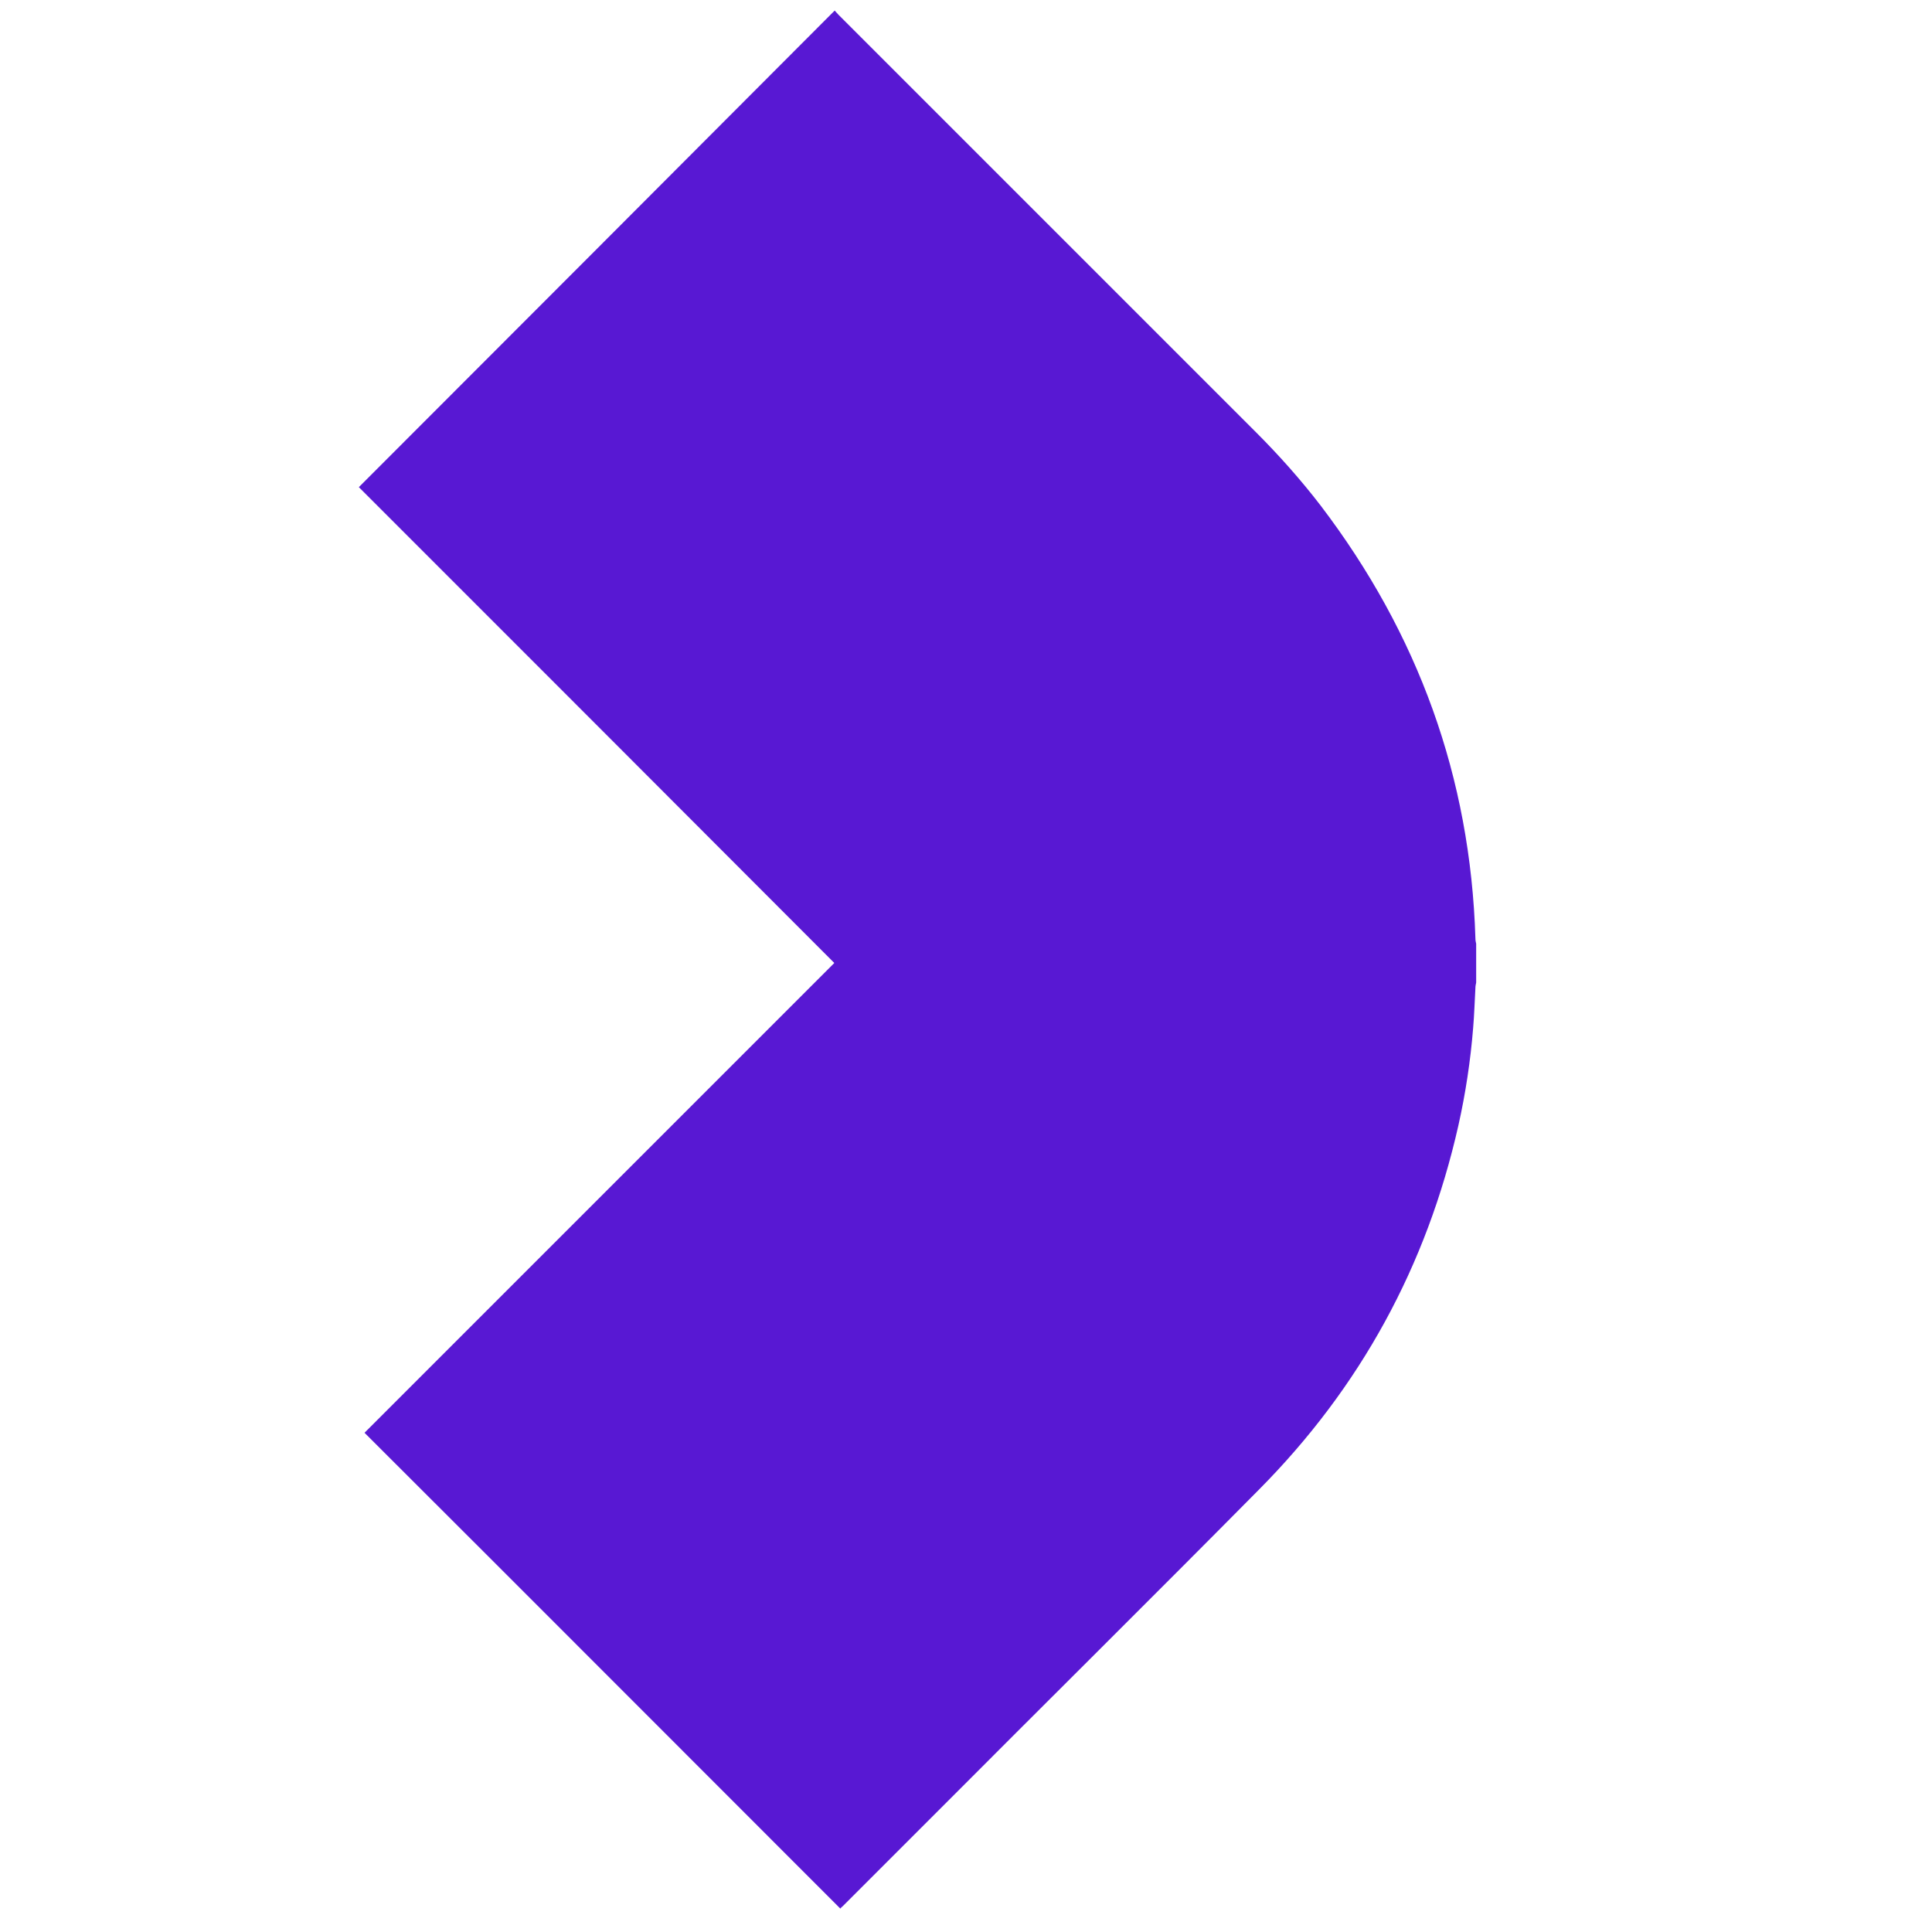 <svg xmlns="http://www.w3.org/2000/svg" xmlns:xlink="http://www.w3.org/1999/xlink" version="1.1" id="Layer_1" image-rendering="optimizeQuality" text-rendering="geometricPrecision" shape-rendering="geometricPrecision" x="0px" y="0px" viewBox="0 0 512 512" style="enable-background:new 0 0 512 512;" xml:space="preserve">
<style type="text/css">
	.st0{fill:#5818d3;}
</style>
<path class="st0" d="M391.2,250.1c0,3.4,0,6.8,0,10.3c-0.1,0.5-0.2,0.9-0.2,1.4c-0.2,3.5-0.3,7.1-0.6,10.6c-0.7,8.7-2,17.3-3.9,25.8  c-8.4,37.3-26,69.5-52.9,96.6c-28.4,28.7-57.1,57.1-85.6,85.7c-8.2,8.2-16.3,16.3-24.5,24.5c-0.3,0.3-0.7,0.6-0.8,0.8  c-42.1-42.1-84-84.1-126.1-126.1c41.4-41.4,82.9-82.9,124.5-124.5C179,213,137,171,95.1,129.1C137.2,87,179.1,45,221.2,2.8  c0.3,0.3,0.6,0.7,1,1.1c36.9,36.9,73.7,73.7,110.6,110.6c6.1,6.1,11.9,12.6,17.2,19.5c25.8,33.9,39.7,72,41,114.7  C391,249.2,391.1,249.7,391.2,250.1z"/>
</svg>
